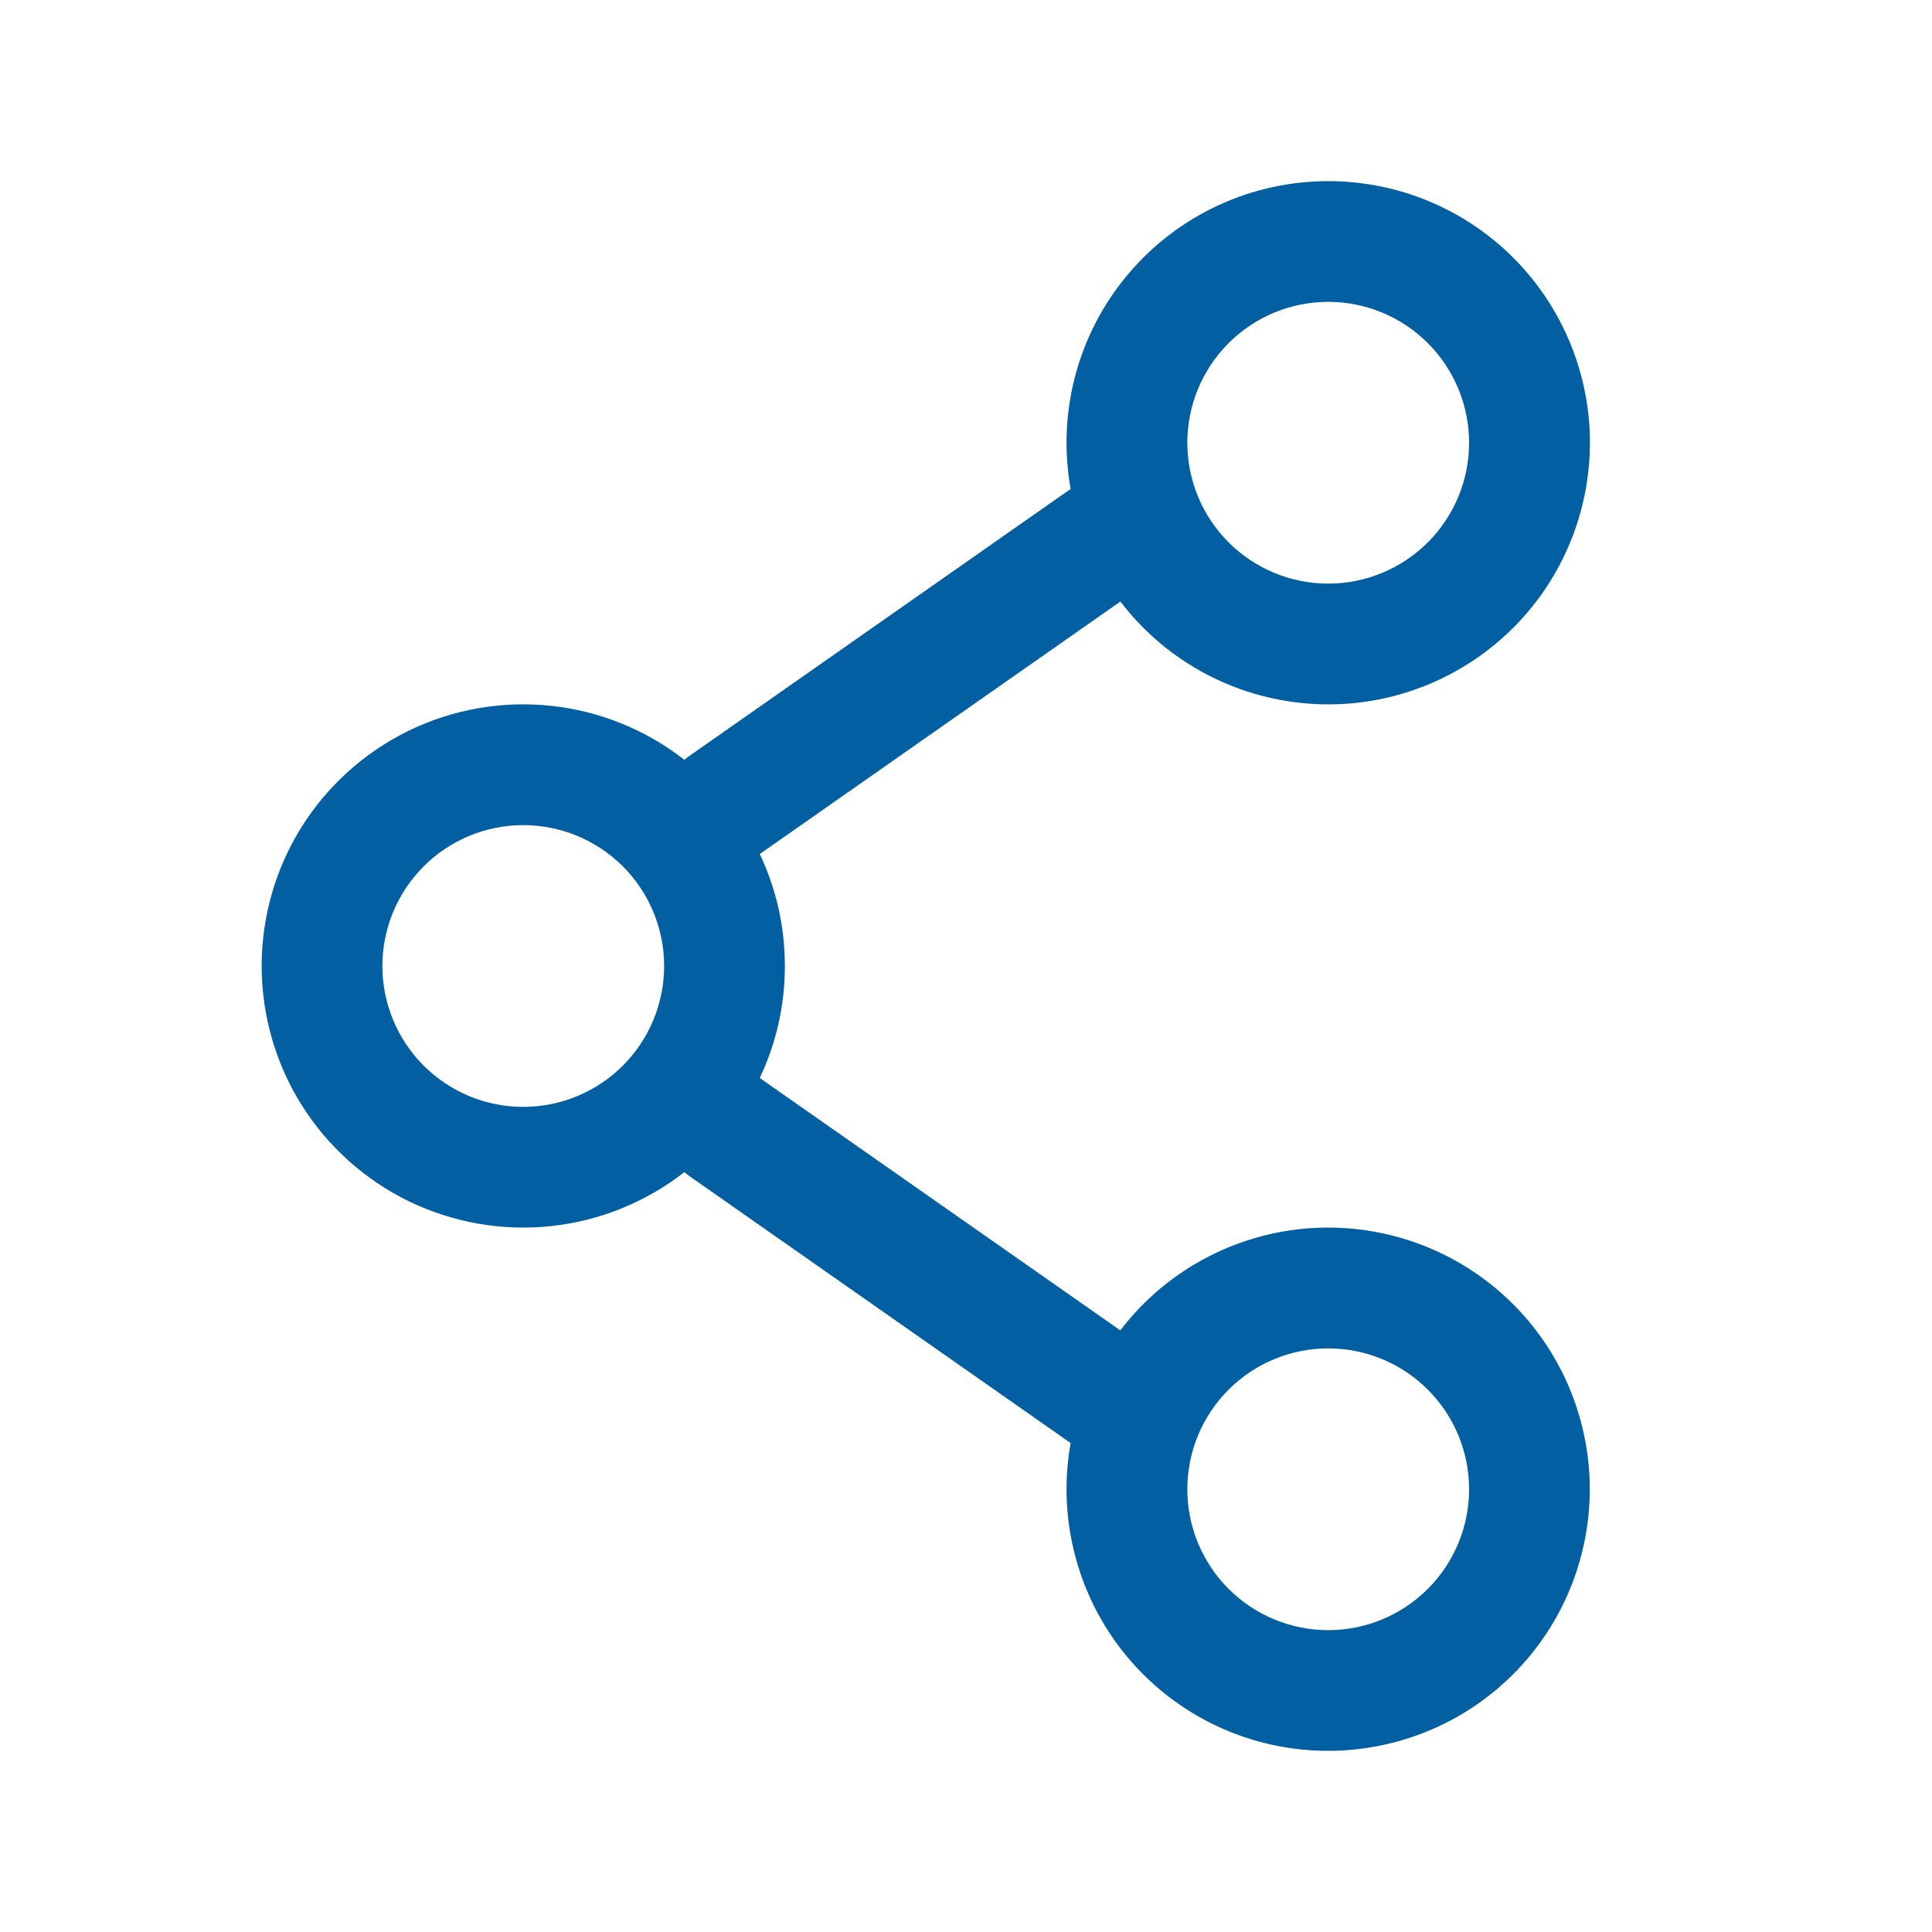 <svg width="25" height="25" viewBox="0 0 25 25" fill="none" xmlns="http://www.w3.org/2000/svg">
<path fill-rule="evenodd" clip-rule="evenodd" d="M17.187 2.344C16.692 2.344 16.203 2.452 15.754 2.662C15.305 2.871 14.908 3.177 14.59 3.557C14.272 3.936 14.041 4.381 13.914 4.86C13.787 5.339 13.767 5.84 13.854 6.327L8.927 9.777C8.902 9.794 8.879 9.813 8.856 9.832C8.356 9.442 7.757 9.199 7.126 9.133C6.495 9.066 5.858 9.178 5.287 9.456C4.717 9.735 4.237 10.167 3.9 10.705C3.564 11.243 3.386 11.865 3.386 12.499C3.386 13.134 3.564 13.756 3.9 14.294C4.237 14.832 4.717 15.264 5.287 15.543C5.858 15.82 6.495 15.933 7.126 15.866C7.757 15.8 8.356 15.557 8.856 15.167C8.879 15.187 8.902 15.206 8.927 15.223L13.854 18.673C13.708 19.488 13.866 20.329 14.297 21.036C14.729 21.743 15.405 22.267 16.198 22.509C16.99 22.75 17.843 22.693 18.597 22.348C19.35 22.003 19.95 21.394 20.284 20.636C20.618 19.878 20.663 19.024 20.409 18.235C20.156 17.446 19.622 16.778 18.909 16.356C18.196 15.935 17.353 15.789 16.54 15.947C15.727 16.106 15 16.556 14.497 17.215L9.831 13.949C10.04 13.509 10.156 13.019 10.156 12.5C10.156 11.981 10.04 11.49 9.831 11.051L14.498 7.784C14.847 8.242 15.308 8.603 15.836 8.833C16.364 9.063 16.942 9.154 17.515 9.099C18.088 9.043 18.637 8.842 19.111 8.515C19.585 8.188 19.968 7.746 20.223 7.229C20.478 6.713 20.597 6.141 20.57 5.565C20.542 4.99 20.367 4.432 20.064 3.943C19.76 3.453 19.336 3.05 18.833 2.77C18.329 2.49 17.763 2.344 17.187 2.344ZM15.364 5.729C15.364 5.246 15.556 4.782 15.898 4.44C16.24 4.098 16.704 3.906 17.187 3.906C17.671 3.906 18.134 4.098 18.476 4.44C18.818 4.782 19.01 5.246 19.01 5.729C19.01 6.213 18.818 6.676 18.476 7.018C18.134 7.36 17.671 7.552 17.187 7.552C16.704 7.552 16.24 7.36 15.898 7.018C15.556 6.676 15.364 6.213 15.364 5.729ZM6.771 10.677C6.287 10.677 5.824 10.869 5.482 11.211C5.14 11.553 4.948 12.017 4.948 12.5C4.948 12.983 5.14 13.447 5.482 13.789C5.824 14.131 6.287 14.323 6.771 14.323C7.254 14.323 7.718 14.131 8.06 13.789C8.402 13.447 8.594 12.983 8.594 12.5C8.594 12.017 8.402 11.553 8.06 11.211C7.718 10.869 7.254 10.677 6.771 10.677ZM17.187 17.448C16.704 17.448 16.24 17.64 15.898 17.982C15.556 18.324 15.364 18.787 15.364 19.271C15.364 19.754 15.556 20.218 15.898 20.56C16.24 20.902 16.704 21.094 17.187 21.094C17.671 21.094 18.134 20.902 18.476 20.56C18.818 20.218 19.01 19.754 19.01 19.271C19.01 18.787 18.818 18.324 18.476 17.982C18.134 17.64 17.671 17.448 17.187 17.448Z" fill="#015FA2"/>
</svg>
